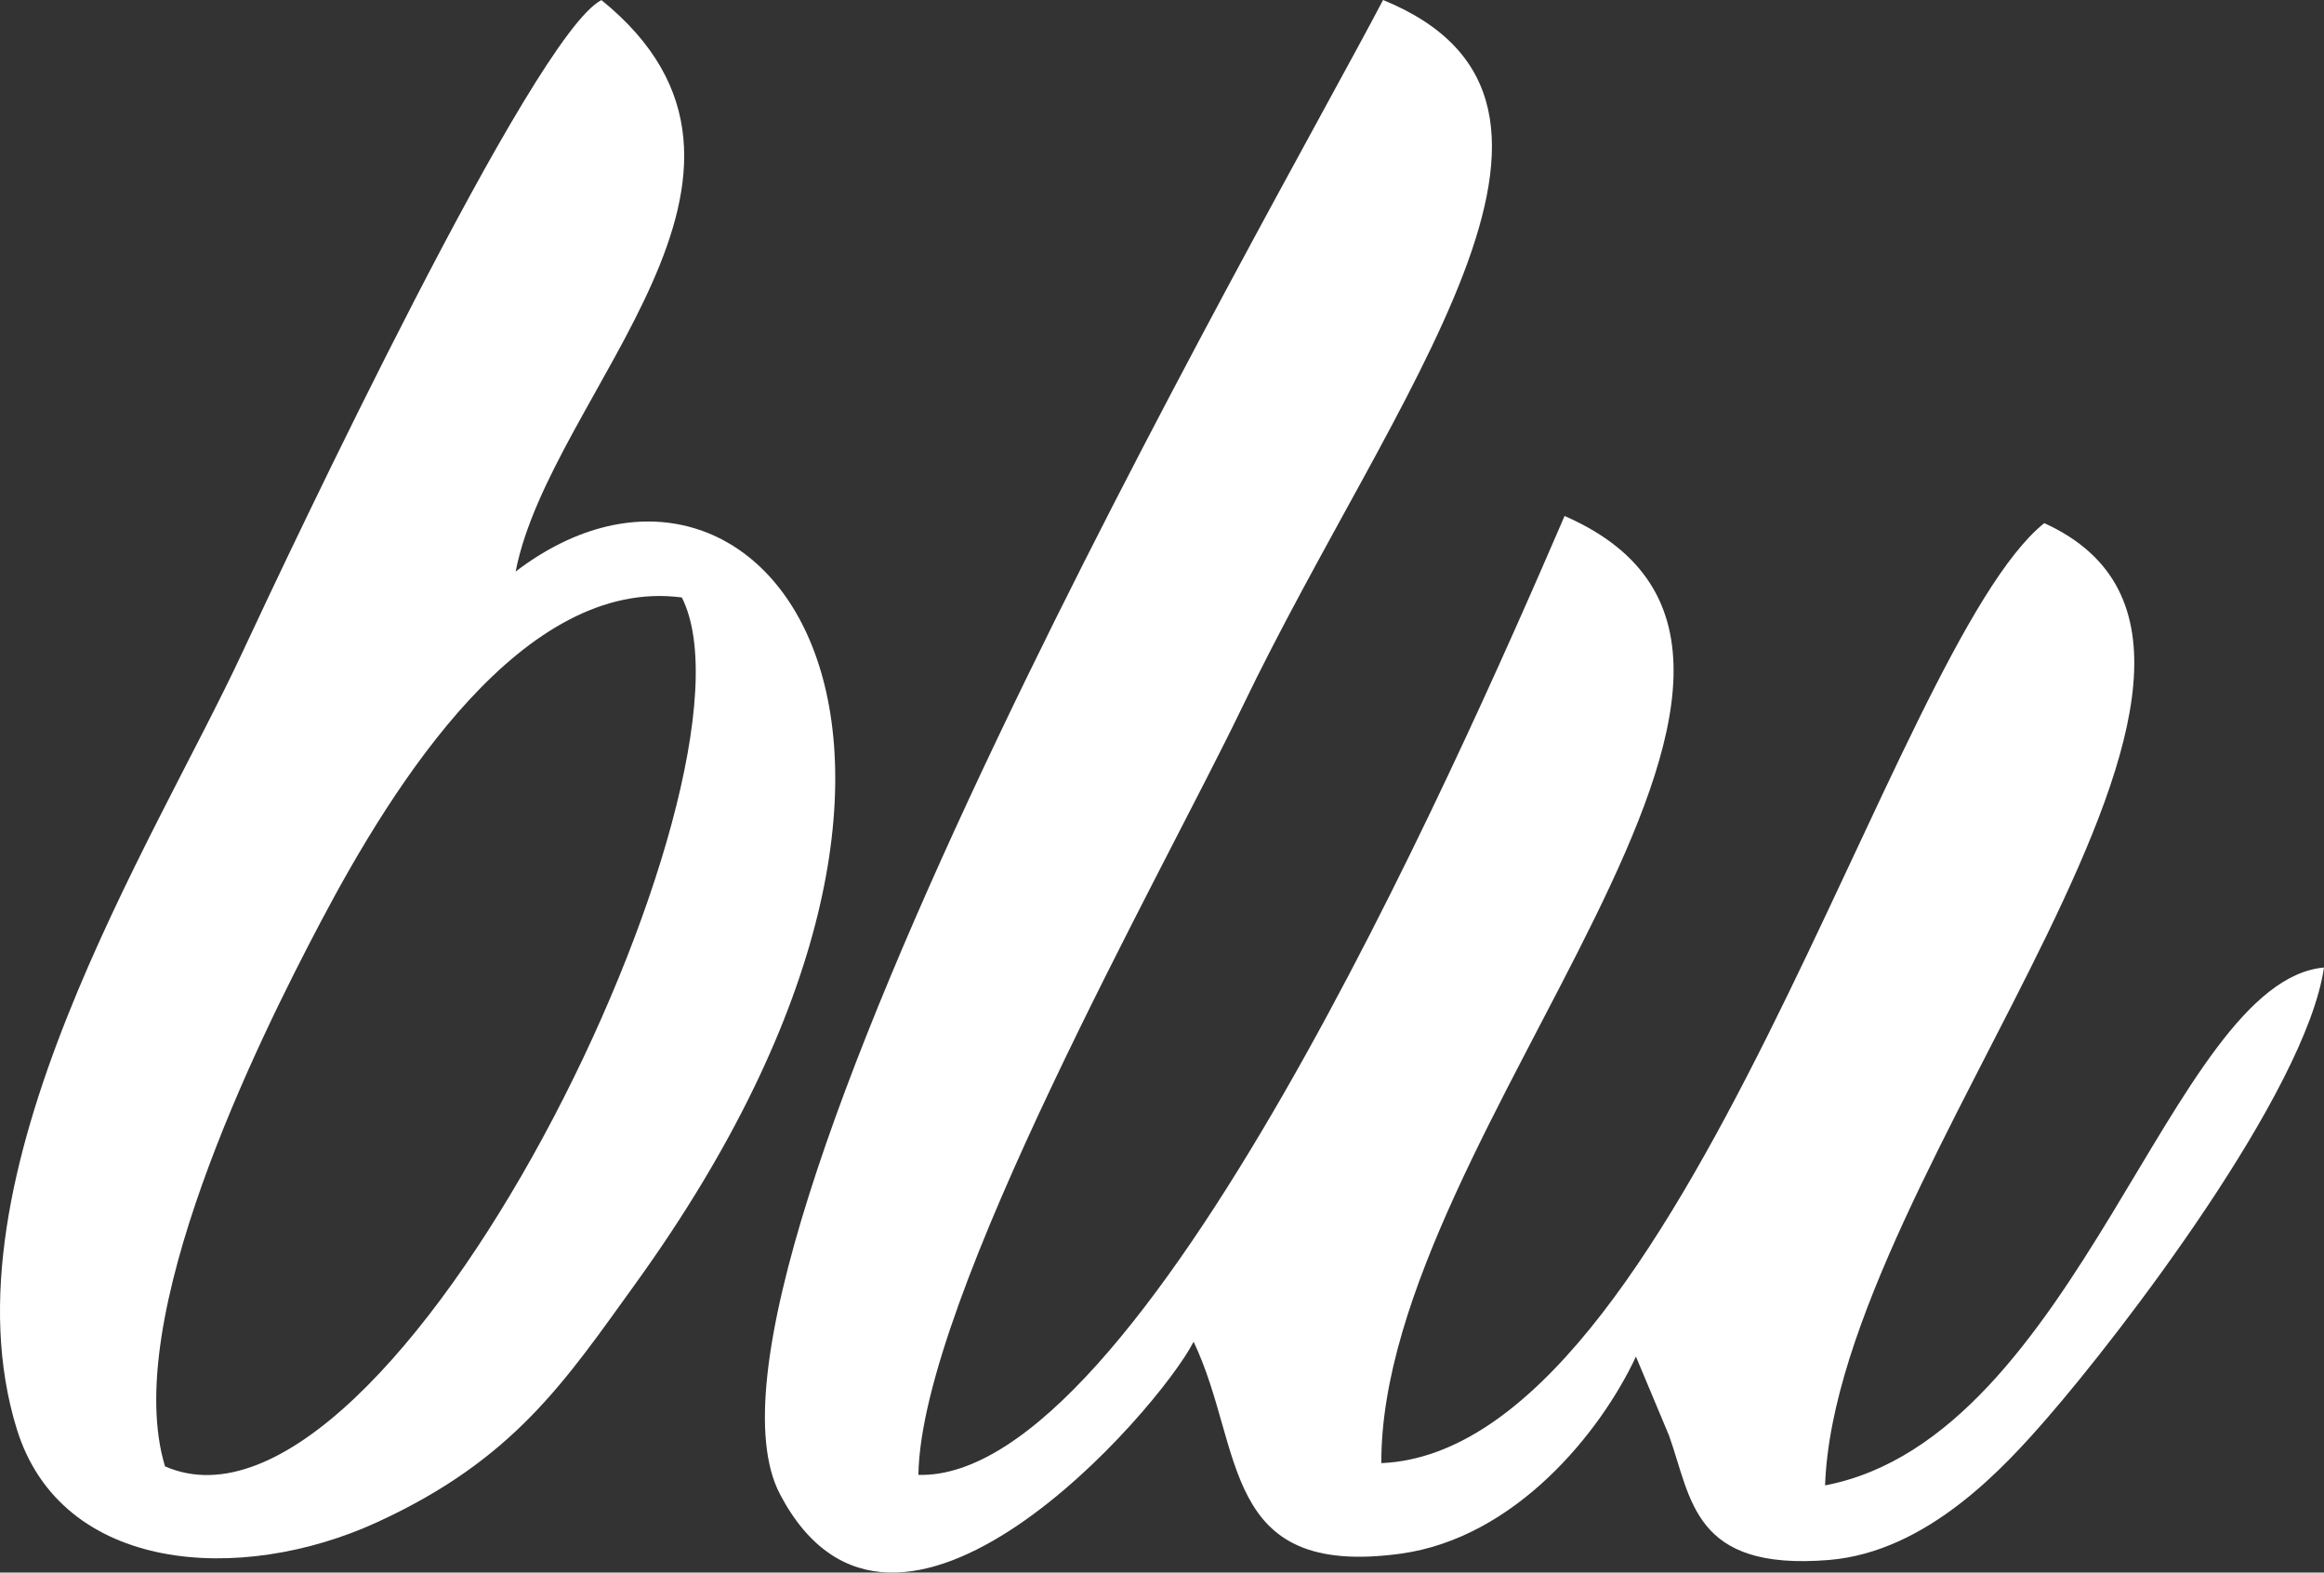 <svg xmlns="http://www.w3.org/2000/svg" xmlns:xlink="http://www.w3.org/1999/xlink" id="Capa_1" x="0px" y="0px" width="240.026px" height="162.405px" viewBox="0 0 240.026 162.405" xml:space="preserve"><rect x="0" y="0" width="240.026" height="162.405" fill="#333333" stroke="none"/><g>	<path fill-rule="evenodd" clip-rule="evenodd" fill="#FFFFFF" d="M94.853,152.315c0.271-18.21,25.22-62.178,33.439-79.272  C143.95,40.468,168.724,10.572,142.845,0C131.616,21.47,68.33,131.065,80.563,154.324c11.902,22.624,39.109-8.697,42.715-15.758  c5.258,11.026,2.667,24.422,21.34,21.894c11.887-1.607,20.709-12.559,24.344-20.361l3.414,8.145  c2.35,6.566,2.463,14.003,16.492,12.863c10.225-0.83,18.178-9.609,22.626-14.732c7.569-8.713,26.646-33.563,28.532-46.458  c-15.826,1.466-25.386,48.486-51.529,53.484c1.148-32.749,52.448-85.829,22.635-99.376c-15.898,12.784-37.356,95.751-68.465,97.078  c-0.13-34.502,52.642-83.113,18.926-97.816C150.132,79.853,117.826,152.981,94.853,152.315"></path>	<path fill-rule="evenodd" clip-rule="evenodd" fill="#FFFFFF" d="M53.257,59.023c3.598-18.539,30.982-41.113,8.859-59.014  c-7.047,3.612-32.037,56.534-37.143,67.495C15.866,87.047-6.337,121.48,1.735,147.582c4.604,14.894,23.102,16.102,37.225,9.619  c14.135-6.49,19.373-14.512,26.693-24.658C106.403,76.047,78.354,39.889,53.257,59.023 M17.044,151.437  c-4.607-15.19,9.473-43.717,16.117-56.303c7.514-14.229,20.885-35.588,37.258-33.432C79.872,80.345,40.577,161.732,17.044,151.437z  "></path></g></svg>